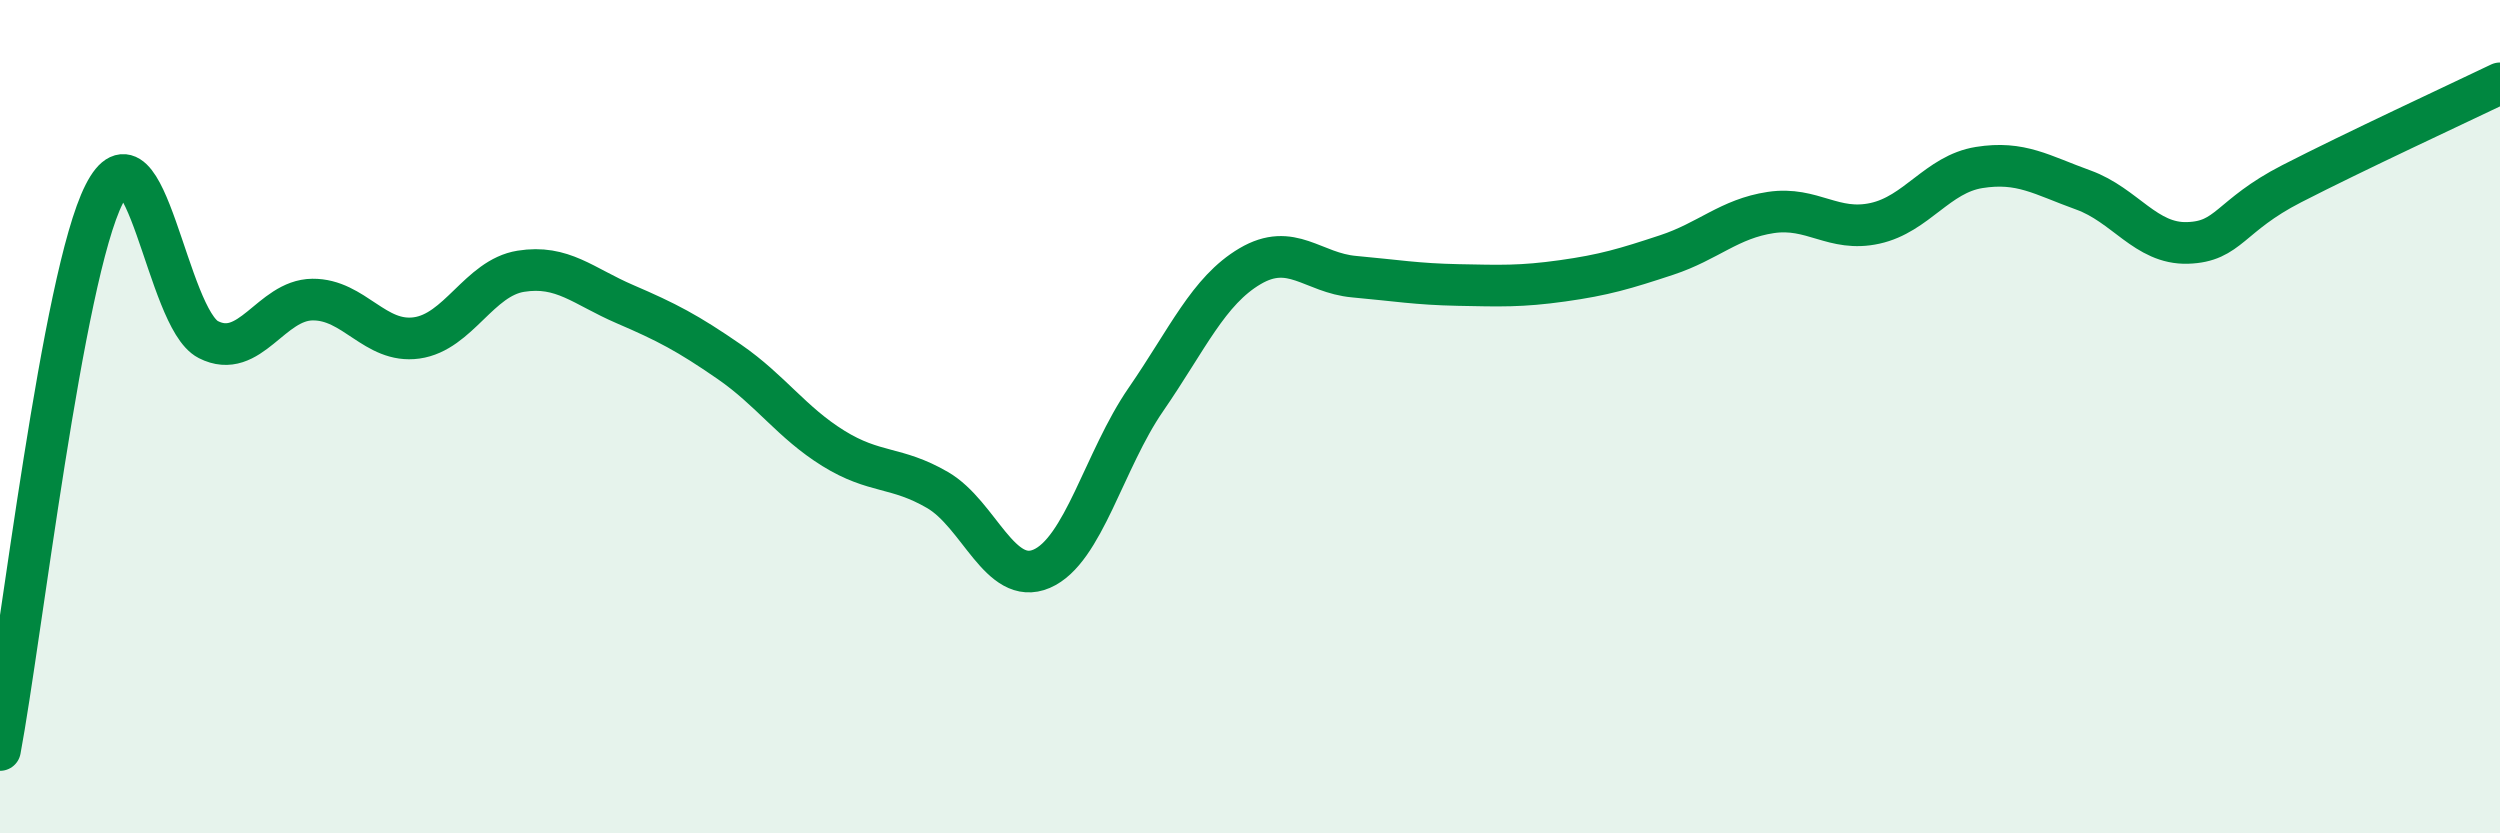 
    <svg width="60" height="20" viewBox="0 0 60 20" xmlns="http://www.w3.org/2000/svg">
      <path
        d="M 0,18 C 0.5,15.33 1.5,6.63 2.5,4.66 C 3.5,2.69 4,7.64 5,8.15 C 6,8.66 6.5,7.2 7.5,7.19 C 8.5,7.18 9,8.25 10,8.11 C 11,7.97 11.5,6.67 12.5,6.51 C 13.5,6.35 14,6.87 15,7.3 C 16,7.73 16.5,7.99 17.5,8.68 C 18.5,9.37 19,10.14 20,10.76 C 21,11.38 21.5,11.18 22.5,11.76 C 23.5,12.34 24,14.08 25,13.65 C 26,13.22 26.5,11.04 27.5,9.59 C 28.5,8.14 29,6.98 30,6.39 C 31,5.8 31.5,6.55 32.5,6.64 C 33.5,6.73 34,6.82 35,6.84 C 36,6.86 36.5,6.88 37.5,6.74 C 38.5,6.6 39,6.45 40,6.12 C 41,5.79 41.5,5.25 42.5,5.1 C 43.5,4.95 44,5.58 45,5.36 C 46,5.14 46.5,4.18 47.5,4.02 C 48.5,3.86 49,4.2 50,4.56 C 51,4.92 51.5,5.86 52.5,5.83 C 53.5,5.8 53.5,5.18 55,4.41 C 56.5,3.64 59,2.48 60,2L60 20L0 20Z"
        fill="#008740"
        opacity="0.1"
        stroke-linecap="round"
        stroke-linejoin="round"
      />
      <path
        d="M 0,18 C 0.5,15.33 1.5,6.63 2.5,4.66 C 3.5,2.69 4,7.64 5,8.15 C 6,8.66 6.5,7.2 7.5,7.19 C 8.5,7.18 9,8.25 10,8.11 C 11,7.97 11.5,6.67 12.5,6.51 C 13.5,6.35 14,6.87 15,7.3 C 16,7.73 16.5,7.99 17.5,8.68 C 18.5,9.37 19,10.14 20,10.76 C 21,11.38 21.5,11.18 22.5,11.76 C 23.5,12.34 24,14.08 25,13.65 C 26,13.22 26.5,11.04 27.5,9.59 C 28.5,8.14 29,6.98 30,6.39 C 31,5.8 31.5,6.55 32.5,6.64 C 33.5,6.73 34,6.82 35,6.84 C 36,6.86 36.5,6.88 37.5,6.74 C 38.5,6.6 39,6.45 40,6.12 C 41,5.79 41.5,5.25 42.5,5.1 C 43.5,4.95 44,5.58 45,5.36 C 46,5.14 46.5,4.18 47.5,4.02 C 48.5,3.86 49,4.2 50,4.56 C 51,4.92 51.5,5.86 52.5,5.83 C 53.5,5.8 53.5,5.18 55,4.41 C 56.5,3.64 59,2.48 60,2"
        stroke="#008740"
        stroke-width="1"
        fill="none"
        stroke-linecap="round"
        stroke-linejoin="round"
      />
    </svg>
  